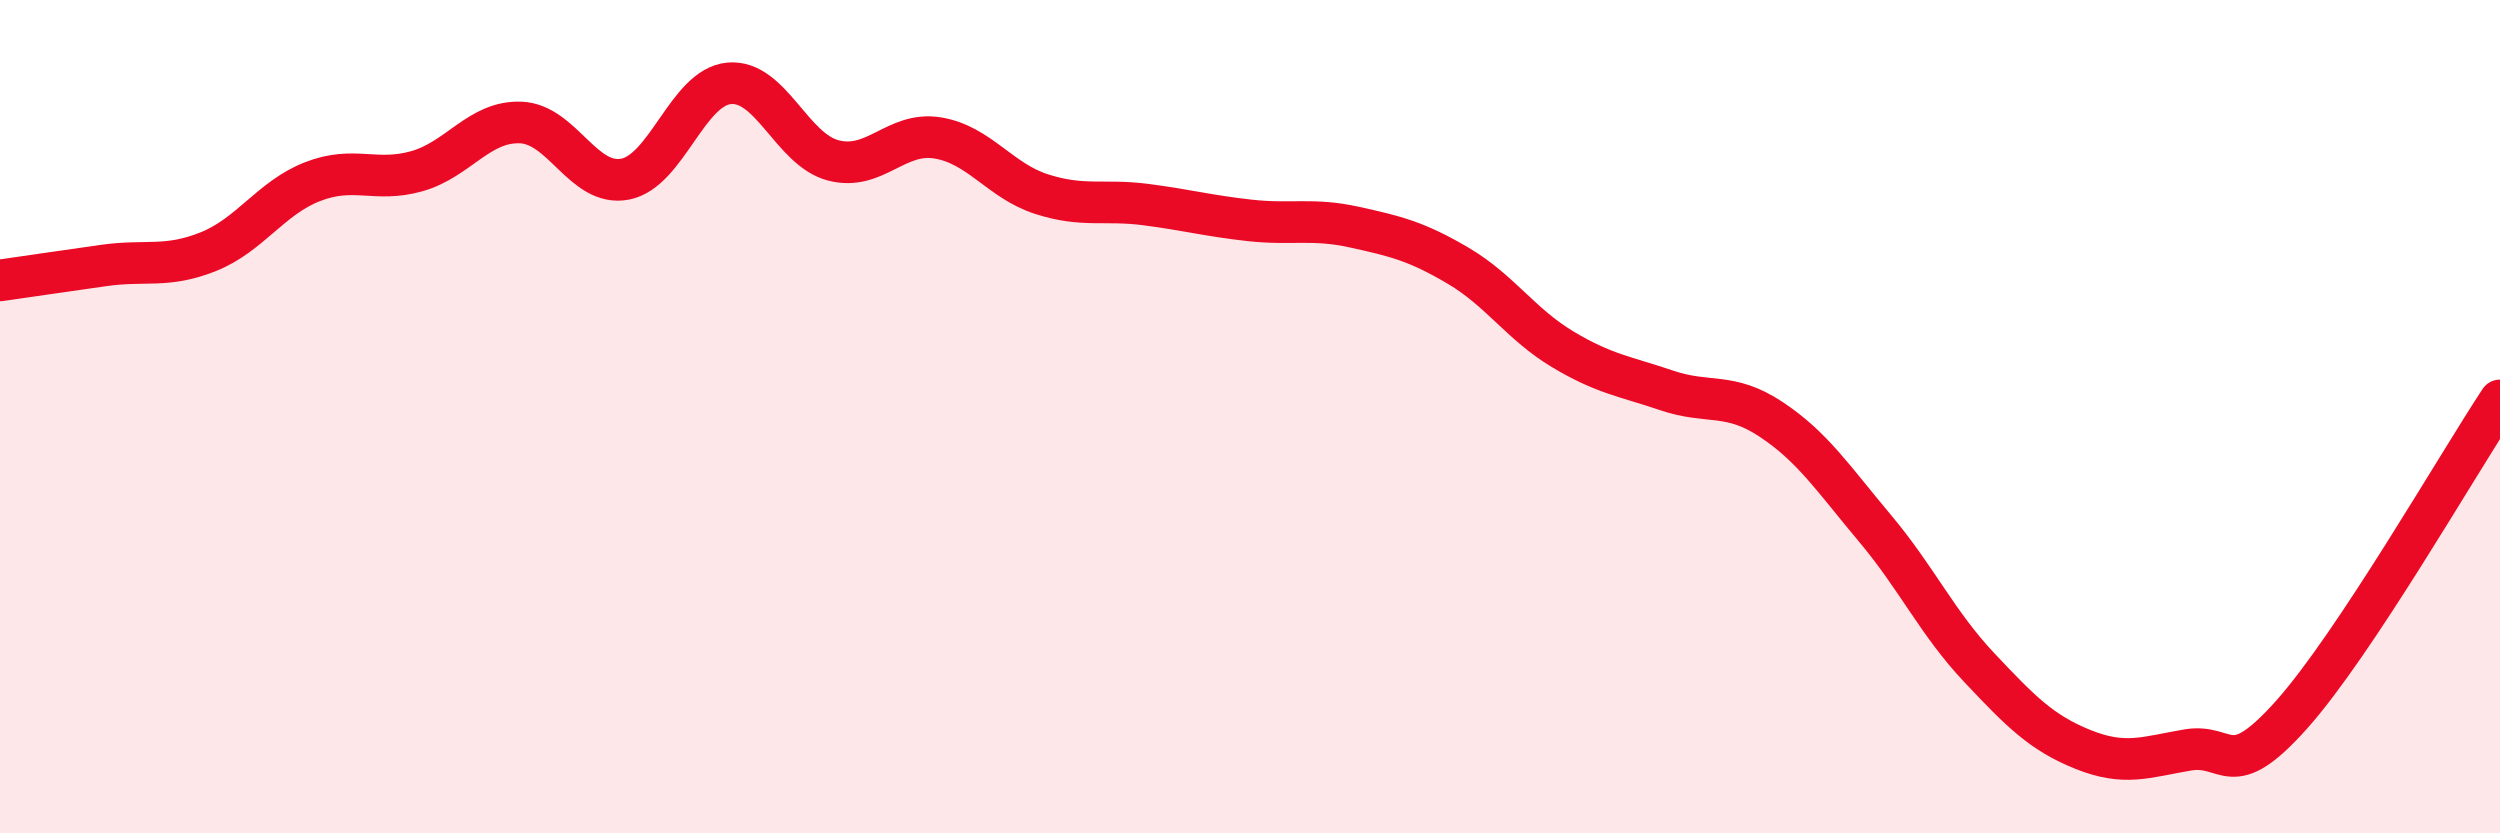 
    <svg width="60" height="20" viewBox="0 0 60 20" xmlns="http://www.w3.org/2000/svg">
      <path
        d="M 0,6.73 C 0.5,6.66 1.5,6.51 2.5,6.37 C 3.5,6.23 4,6.44 5,6.04 C 6,5.64 6.5,4.75 7.5,4.36 C 8.5,3.97 9,4.39 10,4.11 C 11,3.83 11.5,2.9 12.5,2.94 C 13.5,2.98 14,4.49 15,4.3 C 16,4.11 16.5,2.09 17.5,2 C 18.5,1.91 19,3.59 20,3.85 C 21,4.11 21.5,3.15 22.5,3.31 C 23.5,3.47 24,4.34 25,4.66 C 26,4.98 26.5,4.78 27.5,4.91 C 28.5,5.04 29,5.18 30,5.29 C 31,5.4 31.5,5.23 32.5,5.45 C 33.5,5.67 34,5.79 35,6.38 C 36,6.97 36.5,7.78 37.5,8.38 C 38.5,8.98 39,9.03 40,9.37 C 41,9.71 41.5,9.4 42.5,10.06 C 43.5,10.72 44,11.49 45,12.68 C 46,13.87 46.5,14.96 47.5,16.02 C 48.5,17.08 49,17.59 50,17.99 C 51,18.39 51.5,18.17 52.5,18 C 53.5,17.83 53.5,18.83 55,17.15 C 56.5,15.47 59,11.12 60,9.61L60 20L0 20Z"
        fill="#EB0A25"
        opacity="0.1"
        stroke-linecap="round"
        stroke-linejoin="round"
      />
      <path
        d="M 0,6.73 C 0.5,6.66 1.5,6.51 2.5,6.37 C 3.5,6.23 4,6.44 5,6.04 C 6,5.64 6.5,4.75 7.5,4.36 C 8.5,3.97 9,4.39 10,4.11 C 11,3.83 11.5,2.9 12.5,2.94 C 13.5,2.98 14,4.49 15,4.3 C 16,4.11 16.5,2.09 17.5,2 C 18.5,1.91 19,3.59 20,3.85 C 21,4.11 21.5,3.15 22.5,3.31 C 23.5,3.47 24,4.34 25,4.66 C 26,4.98 26.5,4.78 27.5,4.91 C 28.5,5.04 29,5.18 30,5.29 C 31,5.4 31.5,5.23 32.5,5.45 C 33.5,5.67 34,5.79 35,6.38 C 36,6.97 36.5,7.78 37.5,8.38 C 38.5,8.98 39,9.03 40,9.37 C 41,9.71 41.5,9.4 42.5,10.06 C 43.5,10.72 44,11.49 45,12.68 C 46,13.87 46.5,14.96 47.5,16.02 C 48.5,17.08 49,17.59 50,17.99 C 51,18.39 51.5,18.17 52.5,18 C 53.5,17.83 53.5,18.83 55,17.15 C 56.5,15.47 59,11.12 60,9.61"
        stroke="#EB0A25"
        stroke-width="1"
        fill="none"
        stroke-linecap="round"
        stroke-linejoin="round"
      />
    </svg>
  